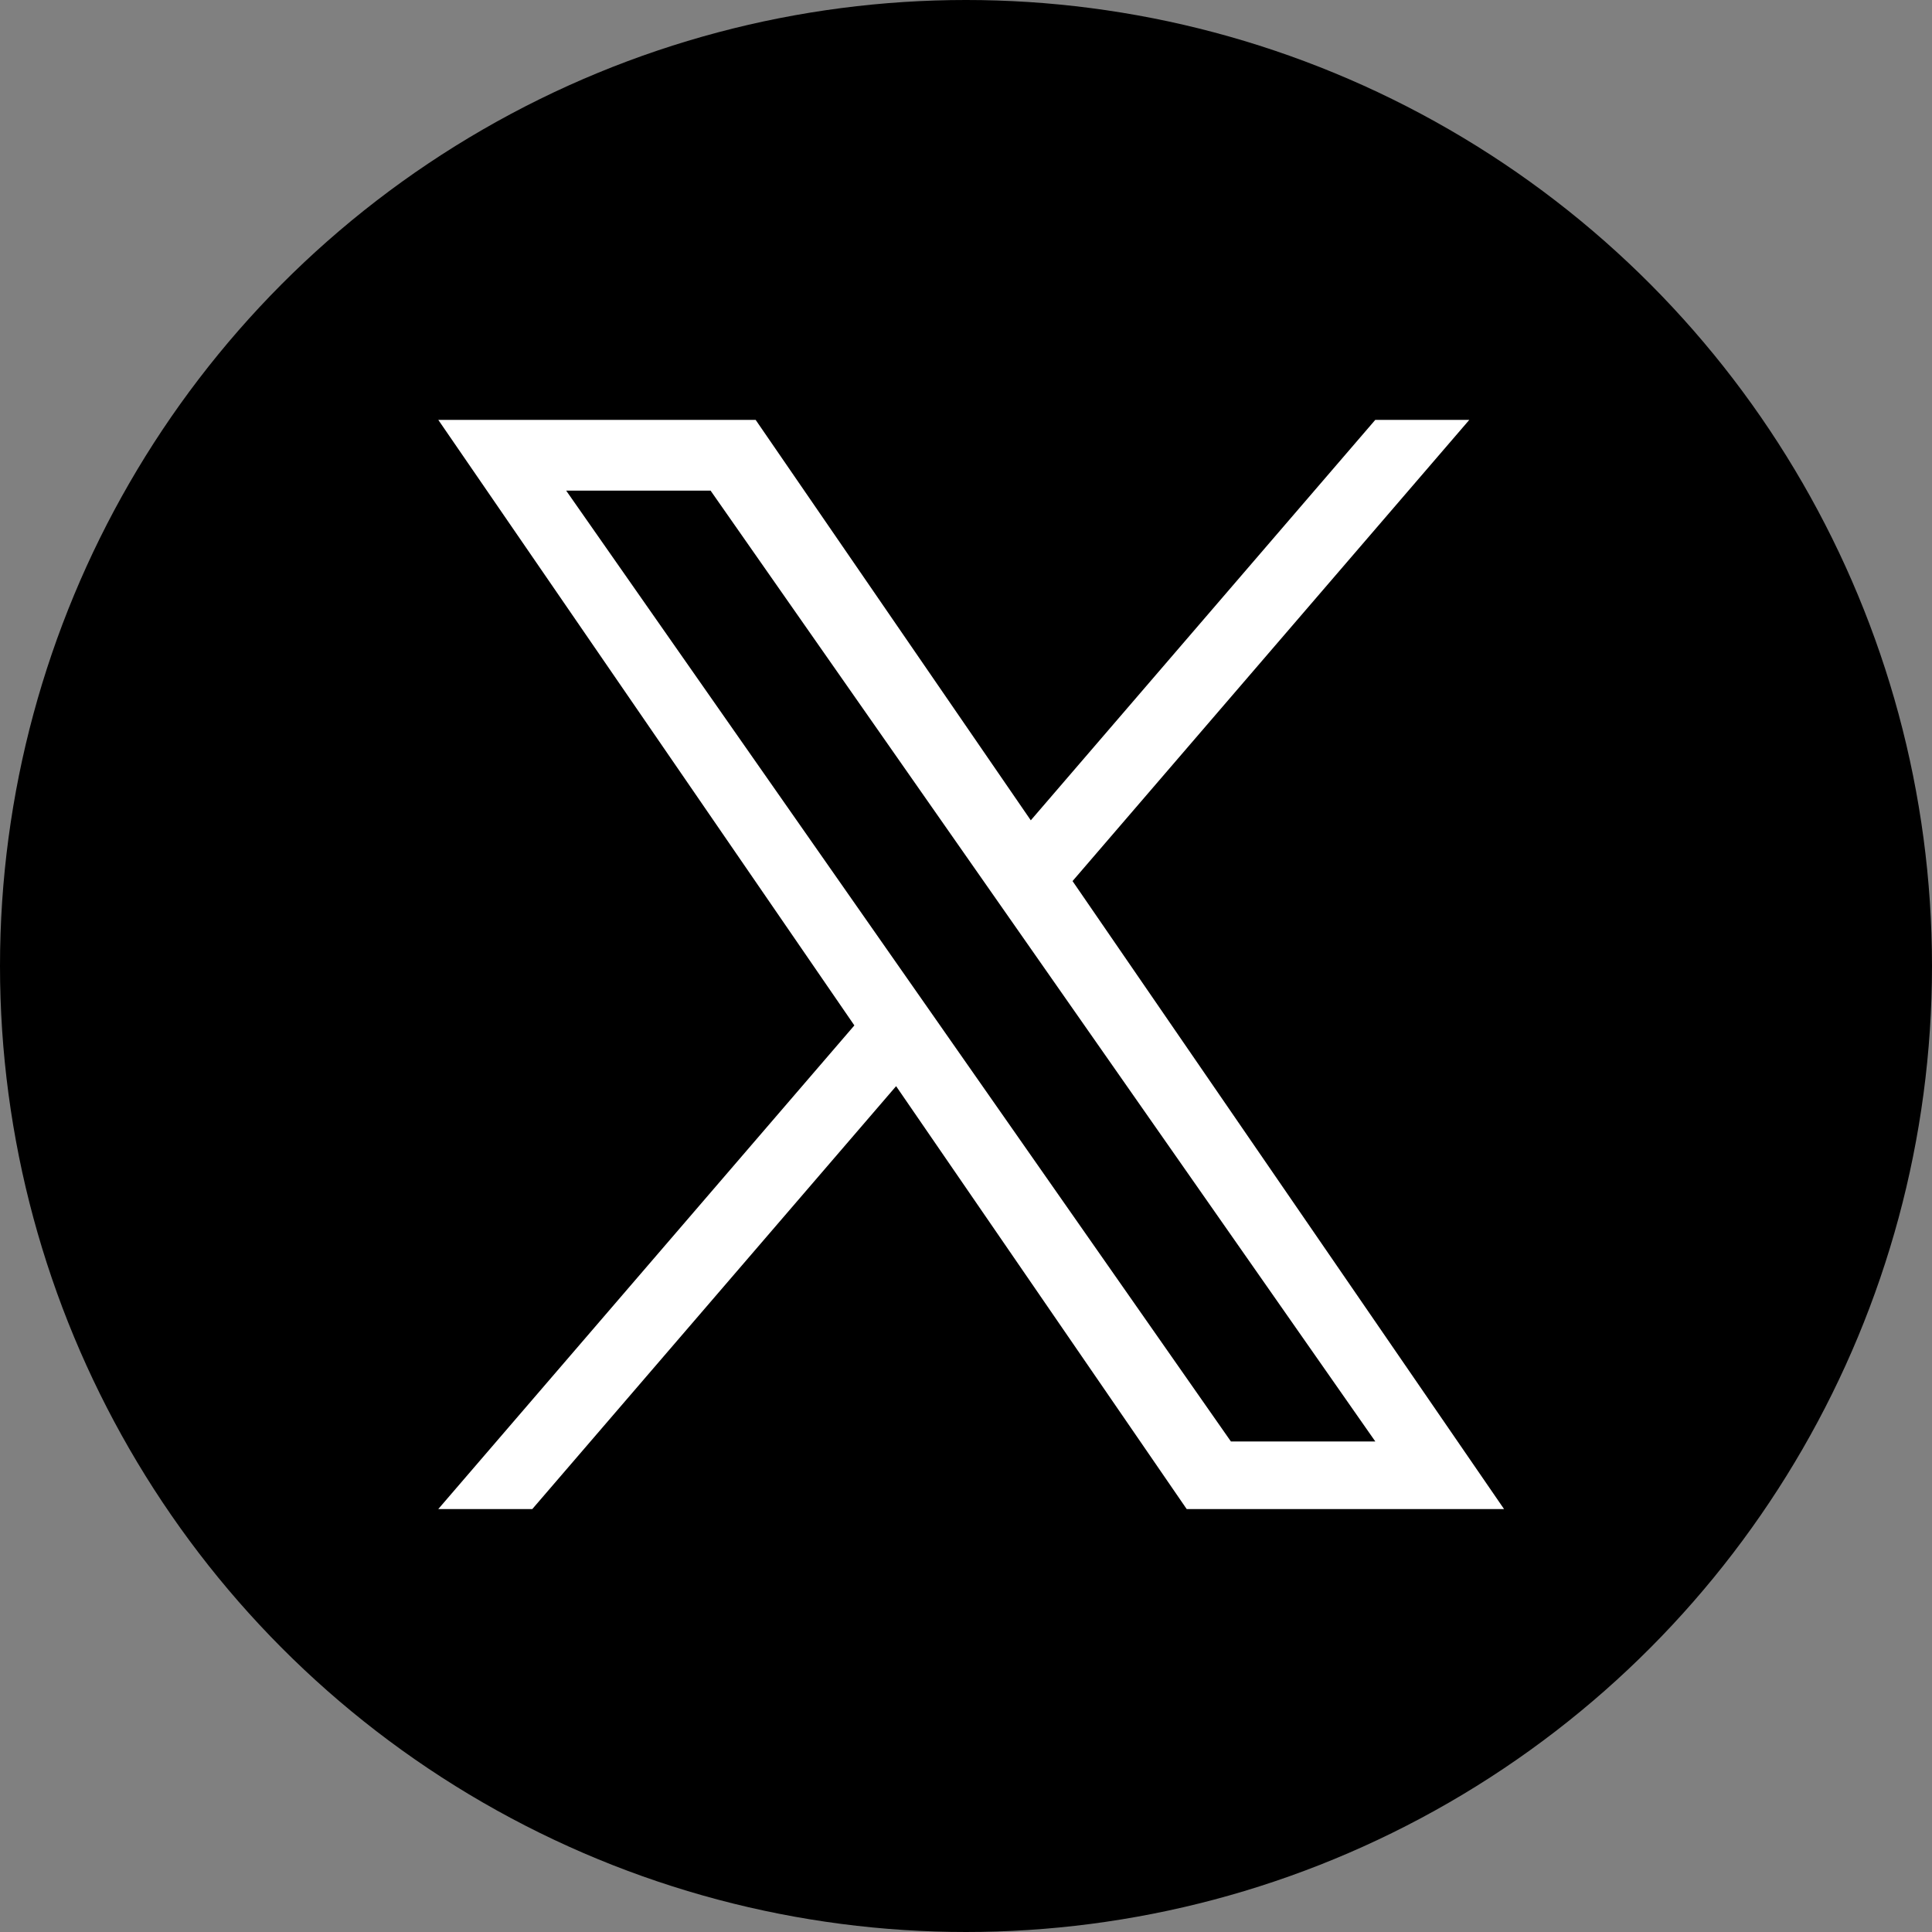 <?xml version="1.0" encoding="UTF-8" standalone="no"?>
<svg
   width="1196.325"
   height="1196.325"
   viewBox="0 0 1196.325 1196.325"
   fill="none"
   version="1.1"
   id="svg1"
   sodipodi:docname="x.svg"
   xmlns:inkscape="http://www.inkscape.org/namespaces/inkscape"
   xmlns:sodipodi="http://sodipodi.sourceforge.net/DTD/sodipodi-0.dtd"
   xmlns="http://www.w3.org/2000/svg"
   xmlns:svg="http://www.w3.org/2000/svg">
  <rect x="0" y="0" width="1196.325" height="1196.325" fill="#808080" stroke="none"/>
  <defs
     id="defs1" />
  <sodipodi:namedview
     id="namedview1"
     pagecolor="#ffffff"
     bordercolor="#000000"
     borderopacity="0.25"
     inkscape:showpageshadow="2"
     inkscape:pageopacity="0.0"
     inkscape:pagecheckerboard="0"
     inkscape:deskcolor="#d1d1d1" />
  <circle
     style="fill:#000000;fill-opacity:1;stroke:none;stroke-width:93.549;stroke-opacity:1"
     id="path2"
     cx="598.162"
     cy="598.162"
     r="598.162"
     inkscape:export-filename="x_logo.svg"
     inkscape:export-xdpi="96"
     inkscape:export-ydpi="96" />
  <path
     d="M 664.143,545.567 909.821,259.987 H 851.603 L 638.282,507.952 467.902,259.987 H 271.39 L 529.037,634.954 271.39,934.429 h 58.221 L 554.884,672.569 734.817,934.429 H 931.329 L 664.129,545.567 Z m -79.742,92.691 -26.105,-37.338 -207.708,-297.104 h 89.424 l 167.623,239.773 26.105,37.338 217.89,311.668 H 762.207 L 584.402,638.272 Z"
     fill="#ffffff"
     id="path1"
     style="stroke-width:0.55" />
</svg>

